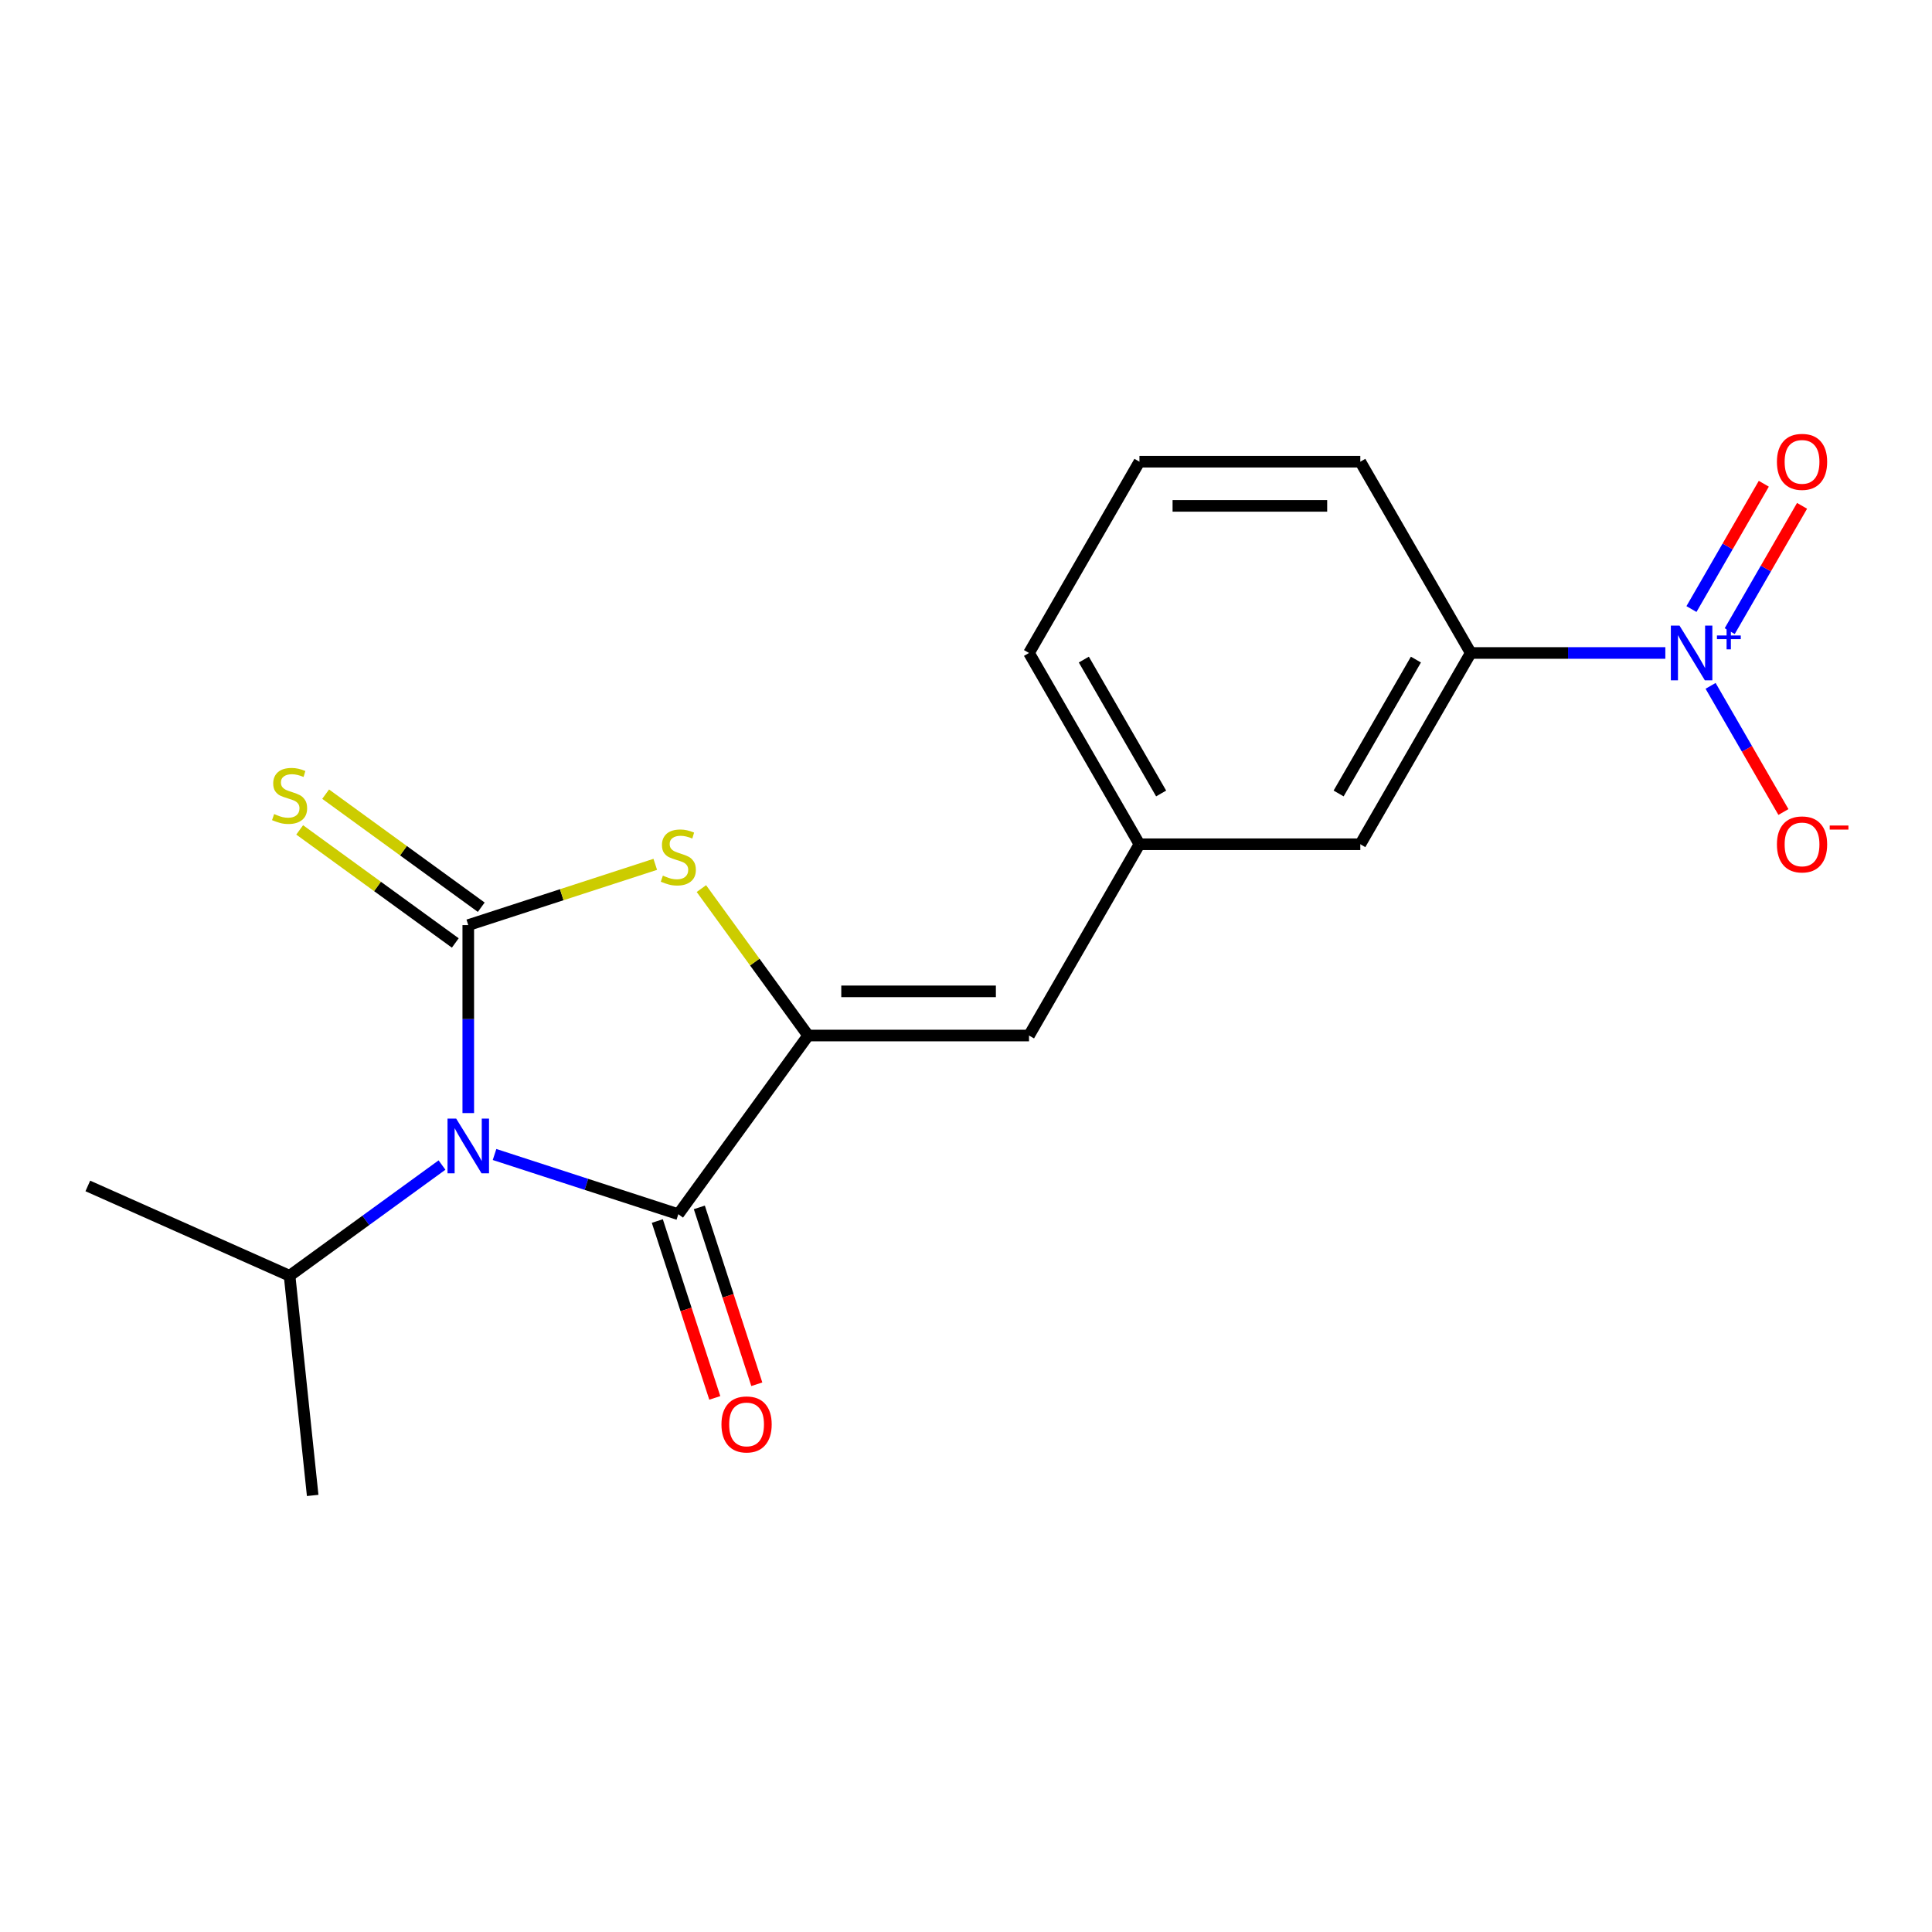 <?xml version='1.0' encoding='iso-8859-1'?>
<svg version='1.1' baseProfile='full'
              xmlns='http://www.w3.org/2000/svg'
                      xmlns:rdkit='http://www.rdkit.org/xml'
                      xmlns:xlink='http://www.w3.org/1999/xlink'
                  xml:space='preserve'
width='1000px' height='1000px' viewBox='0 0 1000 1000'>
<!-- END OF HEADER -->
<rect style='opacity:1.0;fill:#FFFFFF;stroke:none' width='1000' height='1000' x='0' y='0'> </rect>
<path class='bond-0' d='M 242.376,576.128 L 242.376,527.478' style='fill:none;fill-rule:evenodd;stroke:#0000FF;stroke-width:6px;stroke-linecap:butt;stroke-linejoin:miter;stroke-opacity:1' />
<path class='bond-0' d='M 242.376,527.478 L 242.376,478.827' style='fill:none;fill-rule:evenodd;stroke:#000000;stroke-width:6px;stroke-linecap:butt;stroke-linejoin:miter;stroke-opacity:1' />
<path class='bond-1' d='M 255.974,597.564 L 303.537,613.019' style='fill:none;fill-rule:evenodd;stroke:#0000FF;stroke-width:6px;stroke-linecap:butt;stroke-linejoin:miter;stroke-opacity:1' />
<path class='bond-1' d='M 303.537,613.019 L 351.1,628.473' style='fill:none;fill-rule:evenodd;stroke:#000000;stroke-width:6px;stroke-linecap:butt;stroke-linejoin:miter;stroke-opacity:1' />
<path class='bond-11' d='M 228.778,603.026 L 189.334,631.683' style='fill:none;fill-rule:evenodd;stroke:#0000FF;stroke-width:6px;stroke-linecap:butt;stroke-linejoin:miter;stroke-opacity:1' />
<path class='bond-11' d='M 189.334,631.683 L 149.89,660.341' style='fill:none;fill-rule:evenodd;stroke:#000000;stroke-width:6px;stroke-linecap:butt;stroke-linejoin:miter;stroke-opacity:1' />
<path class='bond-3' d='M 242.376,478.827 L 290.769,463.103' style='fill:none;fill-rule:evenodd;stroke:#000000;stroke-width:6px;stroke-linecap:butt;stroke-linejoin:miter;stroke-opacity:1' />
<path class='bond-3' d='M 290.769,463.103 L 339.162,447.379' style='fill:none;fill-rule:evenodd;stroke:#CCCC00;stroke-width:6px;stroke-linecap:butt;stroke-linejoin:miter;stroke-opacity:1' />
<path class='bond-7' d='M 249.096,469.578 L 208.822,440.318' style='fill:none;fill-rule:evenodd;stroke:#000000;stroke-width:6px;stroke-linecap:butt;stroke-linejoin:miter;stroke-opacity:1' />
<path class='bond-7' d='M 208.822,440.318 L 168.548,411.057' style='fill:none;fill-rule:evenodd;stroke:#CCCC00;stroke-width:6px;stroke-linecap:butt;stroke-linejoin:miter;stroke-opacity:1' />
<path class='bond-7' d='M 235.657,488.076 L 195.383,458.815' style='fill:none;fill-rule:evenodd;stroke:#000000;stroke-width:6px;stroke-linecap:butt;stroke-linejoin:miter;stroke-opacity:1' />
<path class='bond-7' d='M 195.383,458.815 L 155.109,429.554' style='fill:none;fill-rule:evenodd;stroke:#CCCC00;stroke-width:6px;stroke-linecap:butt;stroke-linejoin:miter;stroke-opacity:1' />
<path class='bond-2' d='M 351.1,628.473 L 418.295,535.987' style='fill:none;fill-rule:evenodd;stroke:#000000;stroke-width:6px;stroke-linecap:butt;stroke-linejoin:miter;stroke-opacity:1' />
<path class='bond-10' d='M 340.228,632.005 L 355.1,677.778' style='fill:none;fill-rule:evenodd;stroke:#000000;stroke-width:6px;stroke-linecap:butt;stroke-linejoin:miter;stroke-opacity:1' />
<path class='bond-10' d='M 355.1,677.778 L 369.973,723.551' style='fill:none;fill-rule:evenodd;stroke:#FF0000;stroke-width:6px;stroke-linecap:butt;stroke-linejoin:miter;stroke-opacity:1' />
<path class='bond-10' d='M 361.973,624.94 L 376.845,670.713' style='fill:none;fill-rule:evenodd;stroke:#000000;stroke-width:6px;stroke-linecap:butt;stroke-linejoin:miter;stroke-opacity:1' />
<path class='bond-10' d='M 376.845,670.713 L 391.718,716.486' style='fill:none;fill-rule:evenodd;stroke:#FF0000;stroke-width:6px;stroke-linecap:butt;stroke-linejoin:miter;stroke-opacity:1' />
<path class='bond-5' d='M 418.295,535.987 L 532.615,535.987' style='fill:none;fill-rule:evenodd;stroke:#000000;stroke-width:6px;stroke-linecap:butt;stroke-linejoin:miter;stroke-opacity:1' />
<path class='bond-5' d='M 435.443,513.123 L 515.467,513.123' style='fill:none;fill-rule:evenodd;stroke:#000000;stroke-width:6px;stroke-linecap:butt;stroke-linejoin:miter;stroke-opacity:1' />
<path class='bond-19' d='M 418.295,535.987 L 390.667,497.959' style='fill:none;fill-rule:evenodd;stroke:#000000;stroke-width:6px;stroke-linecap:butt;stroke-linejoin:miter;stroke-opacity:1' />
<path class='bond-19' d='M 390.667,497.959 L 363.038,459.932' style='fill:none;fill-rule:evenodd;stroke:#CCCC00;stroke-width:6px;stroke-linecap:butt;stroke-linejoin:miter;stroke-opacity:1' />
<path class='bond-4' d='M 861.974,337.98 L 811.613,337.98' style='fill:none;fill-rule:evenodd;stroke:#0000FF;stroke-width:6px;stroke-linecap:butt;stroke-linejoin:miter;stroke-opacity:1' />
<path class='bond-4' d='M 811.613,337.98 L 761.253,337.98' style='fill:none;fill-rule:evenodd;stroke:#000000;stroke-width:6px;stroke-linecap:butt;stroke-linejoin:miter;stroke-opacity:1' />
<path class='bond-8' d='M 885.397,354.998 L 904.247,387.647' style='fill:none;fill-rule:evenodd;stroke:#0000FF;stroke-width:6px;stroke-linecap:butt;stroke-linejoin:miter;stroke-opacity:1' />
<path class='bond-8' d='M 904.247,387.647 L 923.097,420.297' style='fill:none;fill-rule:evenodd;stroke:#FF0000;stroke-width:6px;stroke-linecap:butt;stroke-linejoin:miter;stroke-opacity:1' />
<path class='bond-9' d='M 895.298,326.678 L 914.021,294.249' style='fill:none;fill-rule:evenodd;stroke:#0000FF;stroke-width:6px;stroke-linecap:butt;stroke-linejoin:miter;stroke-opacity:1' />
<path class='bond-9' d='M 914.021,294.249 L 932.744,261.819' style='fill:none;fill-rule:evenodd;stroke:#FF0000;stroke-width:6px;stroke-linecap:butt;stroke-linejoin:miter;stroke-opacity:1' />
<path class='bond-9' d='M 875.497,315.246 L 894.22,282.817' style='fill:none;fill-rule:evenodd;stroke:#0000FF;stroke-width:6px;stroke-linecap:butt;stroke-linejoin:miter;stroke-opacity:1' />
<path class='bond-9' d='M 894.22,282.817 L 912.943,250.387' style='fill:none;fill-rule:evenodd;stroke:#FF0000;stroke-width:6px;stroke-linecap:butt;stroke-linejoin:miter;stroke-opacity:1' />
<path class='bond-12' d='M 532.615,535.987 L 589.774,436.983' style='fill:none;fill-rule:evenodd;stroke:#000000;stroke-width:6px;stroke-linecap:butt;stroke-linejoin:miter;stroke-opacity:1' />
<path class='bond-6' d='M 761.253,337.98 L 704.093,436.983' style='fill:none;fill-rule:evenodd;stroke:#000000;stroke-width:6px;stroke-linecap:butt;stroke-linejoin:miter;stroke-opacity:1' />
<path class='bond-6' d='M 732.878,341.399 L 692.867,410.701' style='fill:none;fill-rule:evenodd;stroke:#000000;stroke-width:6px;stroke-linecap:butt;stroke-linejoin:miter;stroke-opacity:1' />
<path class='bond-20' d='M 761.253,337.98 L 704.093,238.977' style='fill:none;fill-rule:evenodd;stroke:#000000;stroke-width:6px;stroke-linecap:butt;stroke-linejoin:miter;stroke-opacity:1' />
<path class='bond-17' d='M 149.89,660.341 L 45.455,613.843' style='fill:none;fill-rule:evenodd;stroke:#000000;stroke-width:6px;stroke-linecap:butt;stroke-linejoin:miter;stroke-opacity:1' />
<path class='bond-18' d='M 149.89,660.341 L 161.84,774.034' style='fill:none;fill-rule:evenodd;stroke:#000000;stroke-width:6px;stroke-linecap:butt;stroke-linejoin:miter;stroke-opacity:1' />
<path class='bond-13' d='M 589.774,436.983 L 704.093,436.983' style='fill:none;fill-rule:evenodd;stroke:#000000;stroke-width:6px;stroke-linecap:butt;stroke-linejoin:miter;stroke-opacity:1' />
<path class='bond-16' d='M 589.774,436.983 L 532.615,337.98' style='fill:none;fill-rule:evenodd;stroke:#000000;stroke-width:6px;stroke-linecap:butt;stroke-linejoin:miter;stroke-opacity:1' />
<path class='bond-16' d='M 601.001,410.701 L 560.989,341.399' style='fill:none;fill-rule:evenodd;stroke:#000000;stroke-width:6px;stroke-linecap:butt;stroke-linejoin:miter;stroke-opacity:1' />
<path class='bond-14' d='M 704.093,238.977 L 589.774,238.977' style='fill:none;fill-rule:evenodd;stroke:#000000;stroke-width:6px;stroke-linecap:butt;stroke-linejoin:miter;stroke-opacity:1' />
<path class='bond-14' d='M 686.945,261.841 L 606.922,261.841' style='fill:none;fill-rule:evenodd;stroke:#000000;stroke-width:6px;stroke-linecap:butt;stroke-linejoin:miter;stroke-opacity:1' />
<path class='bond-15' d='M 589.774,238.977 L 532.615,337.98' style='fill:none;fill-rule:evenodd;stroke:#000000;stroke-width:6px;stroke-linecap:butt;stroke-linejoin:miter;stroke-opacity:1' />
<path  class='atom-0' d='M 236.116 578.986
L 245.396 593.986
Q 246.316 595.466, 247.796 598.146
Q 249.276 600.826, 249.356 600.986
L 249.356 578.986
L 253.116 578.986
L 253.116 607.306
L 249.236 607.306
L 239.276 590.906
Q 238.116 588.986, 236.876 586.786
Q 235.676 584.586, 235.316 583.906
L 235.316 607.306
L 231.636 607.306
L 231.636 578.986
L 236.116 578.986
' fill='#0000FF'/>
<path  class='atom-4' d='M 343.1 453.22
Q 343.42 453.34, 344.74 453.9
Q 346.06 454.46, 347.5 454.82
Q 348.98 455.14, 350.42 455.14
Q 353.1 455.14, 354.66 453.86
Q 356.22 452.54, 356.22 450.26
Q 356.22 448.7, 355.42 447.74
Q 354.66 446.78, 353.46 446.26
Q 352.26 445.74, 350.26 445.14
Q 347.74 444.38, 346.22 443.66
Q 344.74 442.94, 343.66 441.42
Q 342.62 439.9, 342.62 437.34
Q 342.62 433.78, 345.02 431.58
Q 347.46 429.38, 352.26 429.38
Q 355.54 429.38, 359.26 430.94
L 358.34 434.02
Q 354.94 432.62, 352.38 432.62
Q 349.62 432.62, 348.1 433.78
Q 346.58 434.9, 346.62 436.86
Q 346.62 438.38, 347.38 439.3
Q 348.18 440.22, 349.3 440.74
Q 350.46 441.26, 352.38 441.86
Q 354.94 442.66, 356.46 443.46
Q 357.98 444.26, 359.06 445.9
Q 360.18 447.5, 360.18 450.26
Q 360.18 454.18, 357.54 456.3
Q 354.94 458.38, 350.58 458.38
Q 348.06 458.38, 346.14 457.82
Q 344.26 457.3, 342.02 456.38
L 343.1 453.22
' fill='#CCCC00'/>
<path  class='atom-5' d='M 869.312 323.82
L 878.592 338.82
Q 879.512 340.3, 880.992 342.98
Q 882.472 345.66, 882.552 345.82
L 882.552 323.82
L 886.312 323.82
L 886.312 352.14
L 882.432 352.14
L 872.472 335.74
Q 871.312 333.82, 870.072 331.62
Q 868.872 329.42, 868.512 328.74
L 868.512 352.14
L 864.832 352.14
L 864.832 323.82
L 869.312 323.82
' fill='#0000FF'/>
<path  class='atom-5' d='M 888.688 328.925
L 893.678 328.925
L 893.678 323.671
L 895.895 323.671
L 895.895 328.925
L 901.017 328.925
L 901.017 330.826
L 895.895 330.826
L 895.895 336.106
L 893.678 336.106
L 893.678 330.826
L 888.688 330.826
L 888.688 328.925
' fill='#0000FF'/>
<path  class='atom-8' d='M 141.89 421.352
Q 142.21 421.472, 143.53 422.032
Q 144.85 422.592, 146.29 422.952
Q 147.77 423.272, 149.21 423.272
Q 151.89 423.272, 153.45 421.992
Q 155.01 420.672, 155.01 418.392
Q 155.01 416.832, 154.21 415.872
Q 153.45 414.912, 152.25 414.392
Q 151.05 413.872, 149.05 413.272
Q 146.53 412.512, 145.01 411.792
Q 143.53 411.072, 142.45 409.552
Q 141.41 408.032, 141.41 405.472
Q 141.41 401.912, 143.81 399.712
Q 146.25 397.512, 151.05 397.512
Q 154.33 397.512, 158.05 399.072
L 157.13 402.152
Q 153.73 400.752, 151.17 400.752
Q 148.41 400.752, 146.89 401.912
Q 145.37 403.032, 145.41 404.992
Q 145.41 406.512, 146.17 407.432
Q 146.97 408.352, 148.09 408.872
Q 149.25 409.392, 151.17 409.992
Q 153.73 410.792, 155.25 411.592
Q 156.77 412.392, 157.85 414.032
Q 158.97 415.632, 158.97 418.392
Q 158.97 422.312, 156.33 424.432
Q 153.73 426.512, 149.37 426.512
Q 146.85 426.512, 144.93 425.952
Q 143.05 425.432, 140.81 424.512
L 141.89 421.352
' fill='#CCCC00'/>
<path  class='atom-9' d='M 919.732 437.063
Q 919.732 430.263, 923.092 426.463
Q 926.452 422.663, 932.732 422.663
Q 939.012 422.663, 942.372 426.463
Q 945.732 430.263, 945.732 437.063
Q 945.732 443.943, 942.332 447.863
Q 938.932 451.743, 932.732 451.743
Q 926.492 451.743, 923.092 447.863
Q 919.732 443.983, 919.732 437.063
M 932.732 448.543
Q 937.052 448.543, 939.372 445.663
Q 941.732 442.743, 941.732 437.063
Q 941.732 431.503, 939.372 428.703
Q 937.052 425.863, 932.732 425.863
Q 928.412 425.863, 926.052 428.663
Q 923.732 431.463, 923.732 437.063
Q 923.732 442.783, 926.052 445.663
Q 928.412 448.543, 932.732 448.543
' fill='#FF0000'/>
<path  class='atom-9' d='M 947.052 427.286
L 956.74 427.286
L 956.74 429.398
L 947.052 429.398
L 947.052 427.286
' fill='#FF0000'/>
<path  class='atom-10' d='M 919.732 239.057
Q 919.732 232.257, 923.092 228.457
Q 926.452 224.657, 932.732 224.657
Q 939.012 224.657, 942.372 228.457
Q 945.732 232.257, 945.732 239.057
Q 945.732 245.937, 942.332 249.857
Q 938.932 253.737, 932.732 253.737
Q 926.492 253.737, 923.092 249.857
Q 919.732 245.977, 919.732 239.057
M 932.732 250.537
Q 937.052 250.537, 939.372 247.657
Q 941.732 244.737, 941.732 239.057
Q 941.732 233.497, 939.372 230.697
Q 937.052 227.857, 932.732 227.857
Q 928.412 227.857, 926.052 230.657
Q 923.732 233.457, 923.732 239.057
Q 923.732 244.777, 926.052 247.657
Q 928.412 250.537, 932.732 250.537
' fill='#FF0000'/>
<path  class='atom-11' d='M 373.427 737.277
Q 373.427 730.477, 376.787 726.677
Q 380.147 722.877, 386.427 722.877
Q 392.707 722.877, 396.067 726.677
Q 399.427 730.477, 399.427 737.277
Q 399.427 744.157, 396.027 748.077
Q 392.627 751.957, 386.427 751.957
Q 380.187 751.957, 376.787 748.077
Q 373.427 744.197, 373.427 737.277
M 386.427 748.757
Q 390.747 748.757, 393.067 745.877
Q 395.427 742.957, 395.427 737.277
Q 395.427 731.717, 393.067 728.917
Q 390.747 726.077, 386.427 726.077
Q 382.107 726.077, 379.747 728.877
Q 377.427 731.677, 377.427 737.277
Q 377.427 742.997, 379.747 745.877
Q 382.107 748.757, 386.427 748.757
' fill='#FF0000'/>
</svg>
